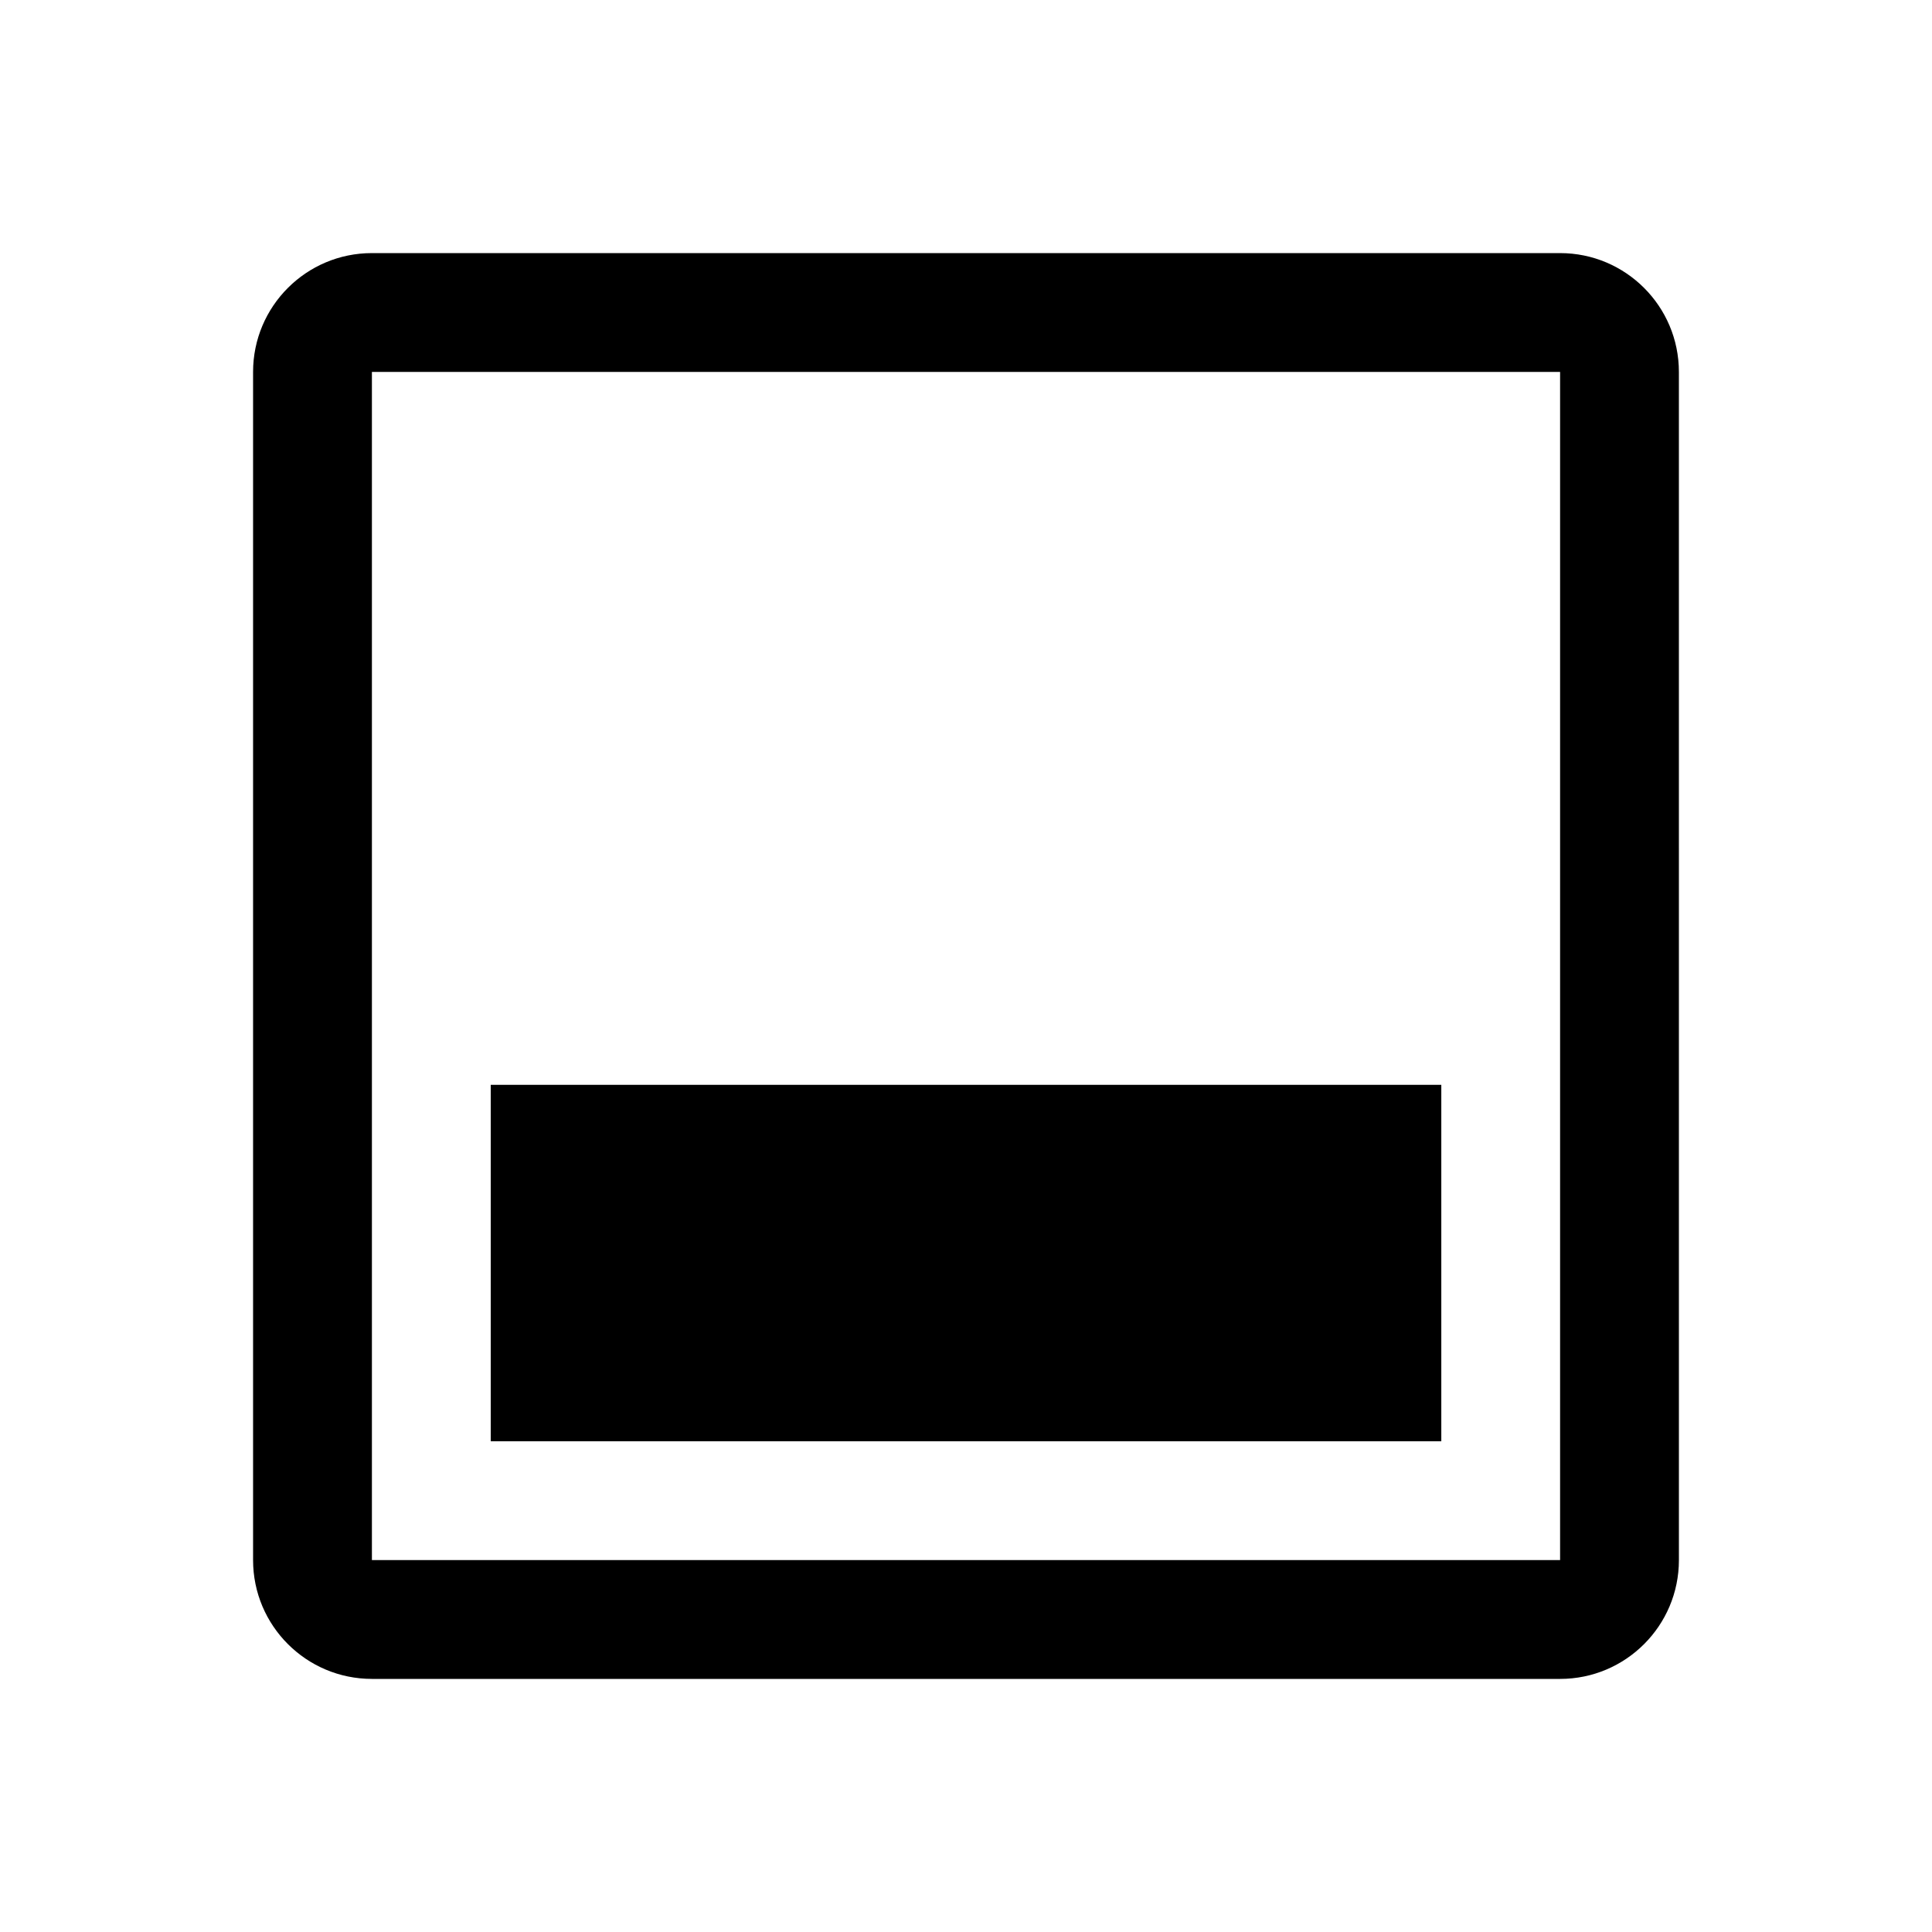 <?xml version="1.0" encoding="UTF-8"?>
<!-- Uploaded to: ICON Repo, www.svgrepo.com, Generator: ICON Repo Mixer Tools -->
<svg fill="#000000" width="800px" height="800px" version="1.1" viewBox="144 144 512 512" xmlns="http://www.w3.org/2000/svg">
 <g>
  <path d="m242.56 588.93h314.88c17.383 0 31.488-14.105 31.488-31.488l-0.004-314.88c0-17.383-14.105-31.488-31.488-31.488h-314.88c-17.383 0-31.488 14.105-31.488 31.488v314.88c0 17.379 14.105 31.484 31.488 31.484zm0-346.37h314.88v314.88l-314.88-0.004z"/>
  <path d="m274.05 431.49h251.91v94.465h-251.91z"/>
 </g>
</svg>